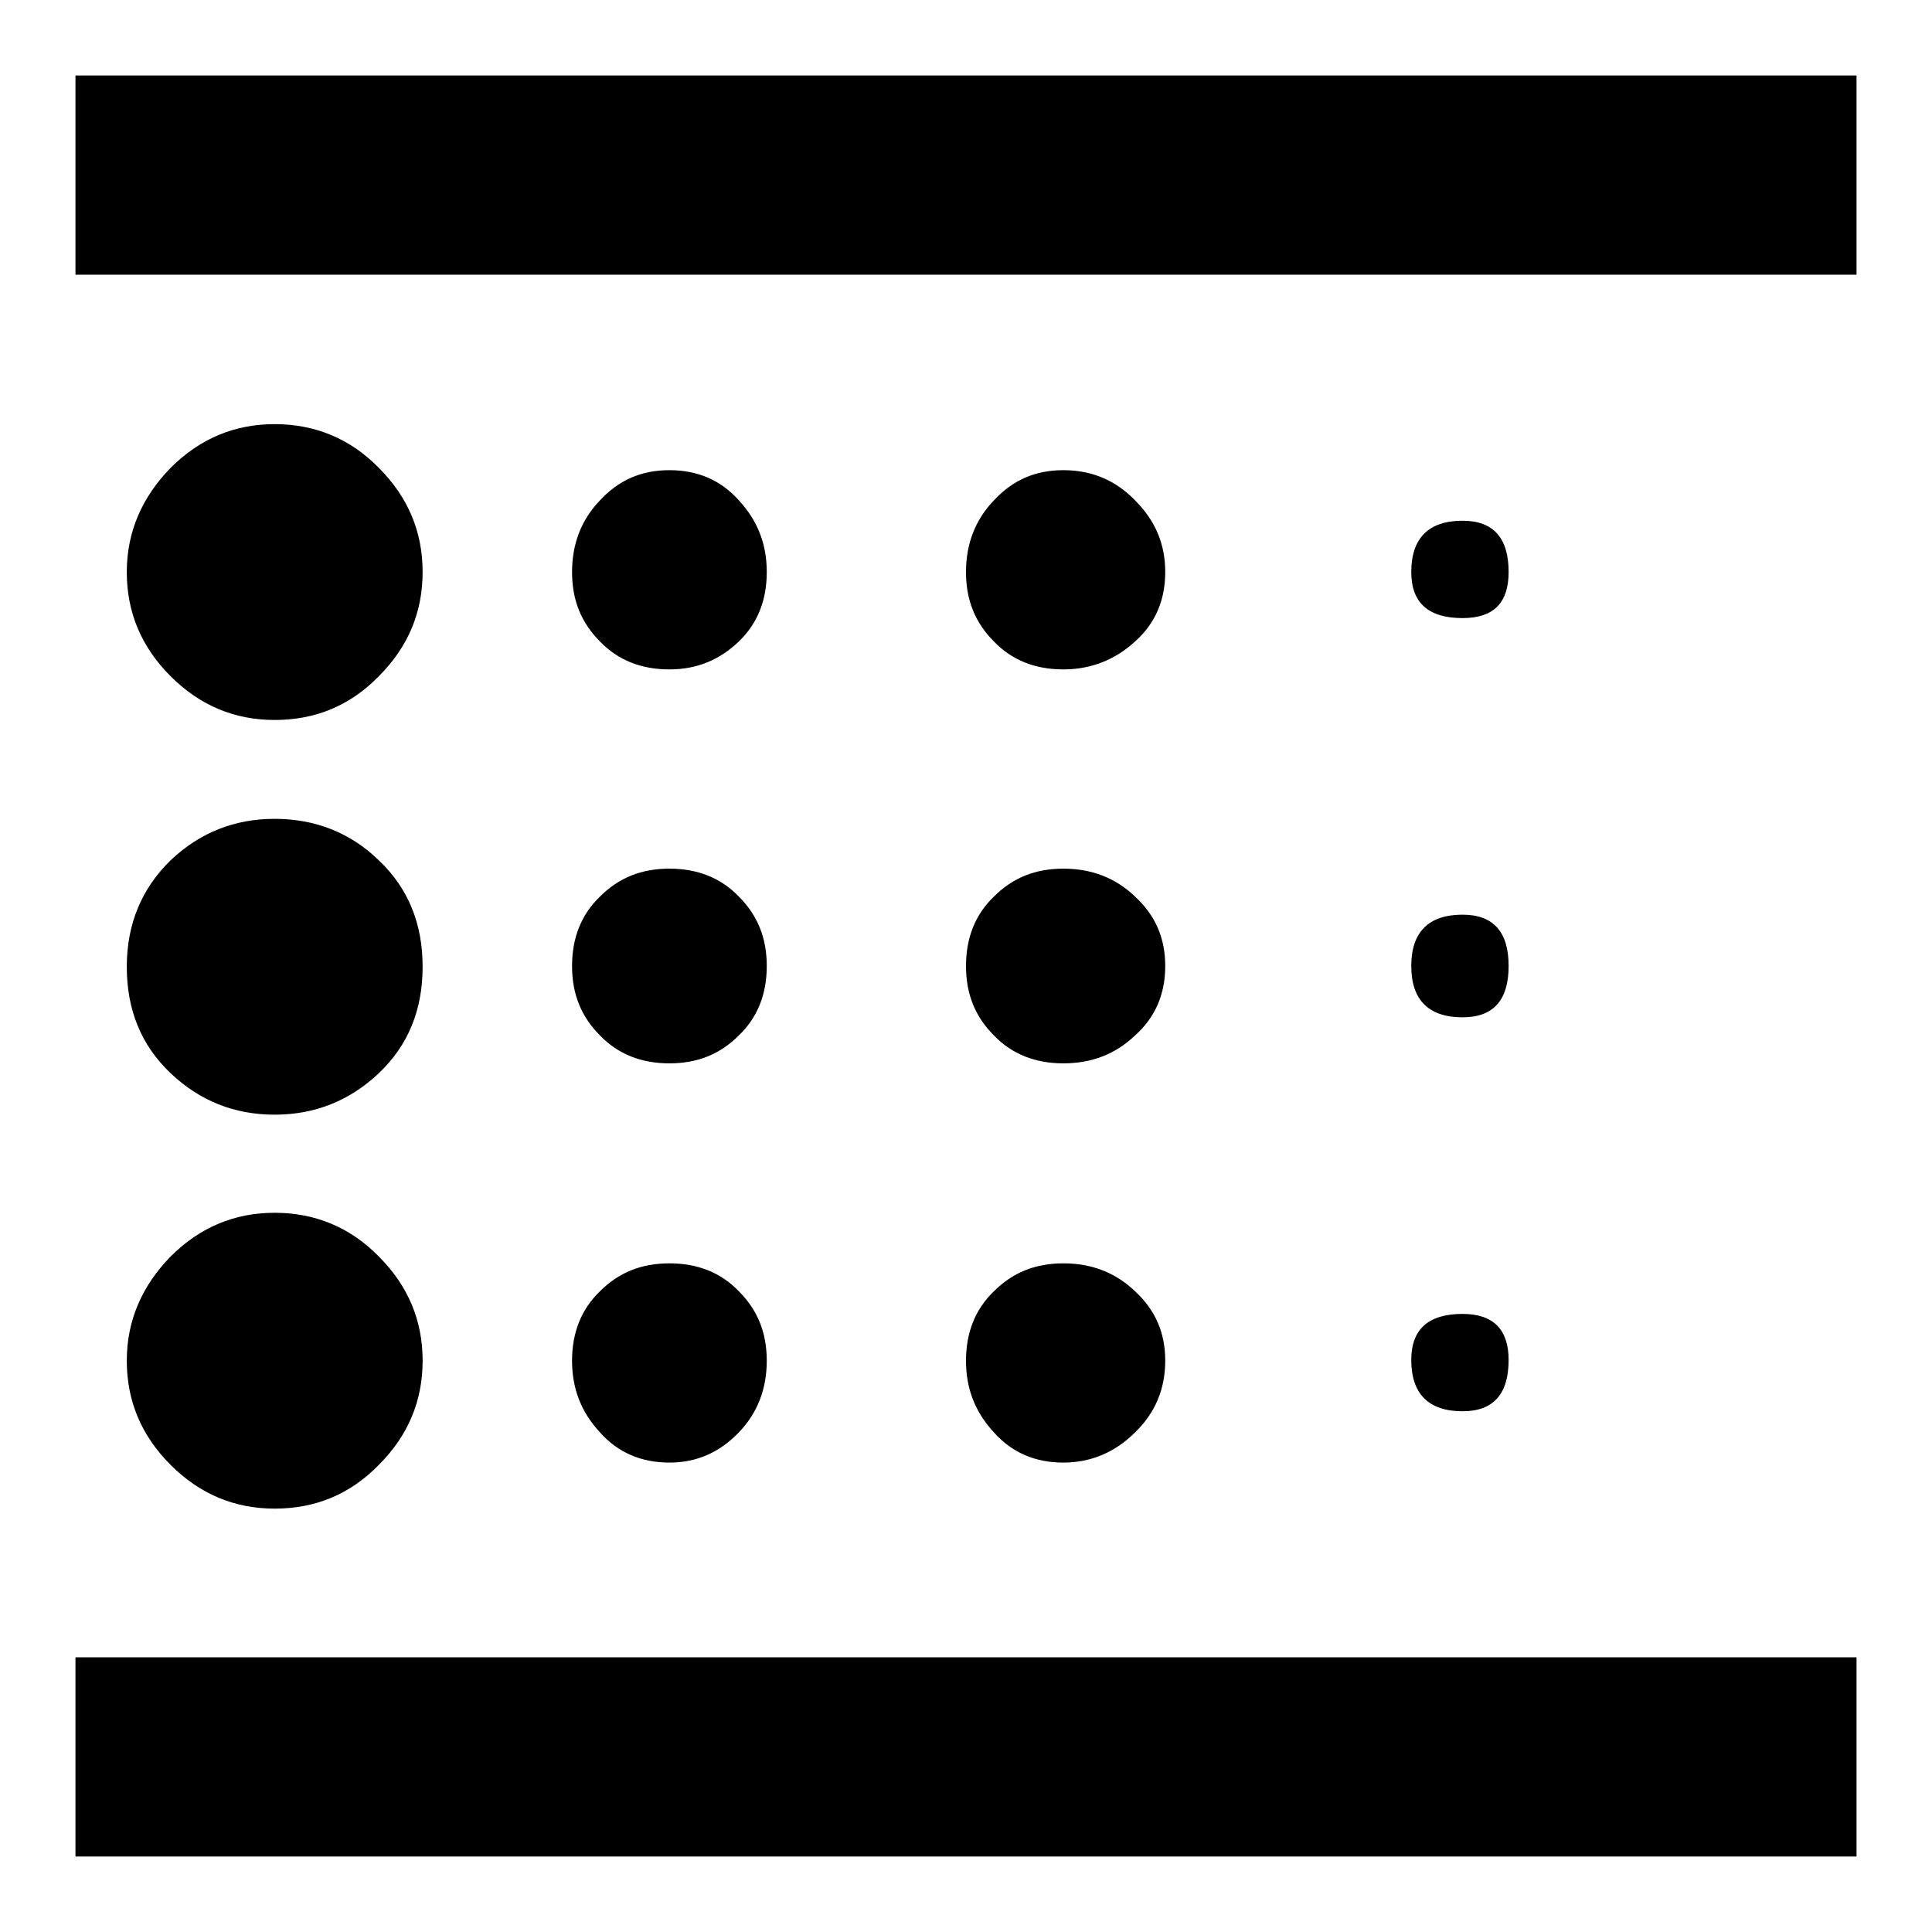 <?xml version="1.0" encoding="utf-8"?>
<!-- Svg Vector Icons : http://www.onlinewebfonts.com/icon -->
<!DOCTYPE svg PUBLIC "-//W3C//DTD SVG 1.1//EN" "http://www.w3.org/Graphics/SVG/1.1/DTD/svg11.dtd">
<svg version="1.1" xmlns="http://www.w3.org/2000/svg" xmlns:xlink="http://www.w3.org/1999/xlink" x="0px" y="0px" viewBox="0 0 256 256" enable-background="new 0 0 256 256" xml:space="preserve">
<g> <path fill="#000000" d="M140.9,193.8c-3.7,0-6.8-1.3-9.2-4c-2.5-2.7-3.7-5.8-3.7-9.5c0-3.7,1.2-6.8,3.7-9.2 c2.5-2.5,5.5-3.7,9.2-3.7s6.9,1.2,9.5,3.7c2.7,2.5,4,5.5,4,9.2c0,3.7-1.3,6.9-4,9.5C147.8,192.4,144.6,193.8,140.9,193.8z  M140.9,140.9c-3.7,0-6.8-1.2-9.2-3.7c-2.5-2.5-3.7-5.5-3.7-9.2s1.2-6.8,3.7-9.2c2.5-2.5,5.5-3.7,9.2-3.7s6.9,1.2,9.5,3.7 c2.7,2.5,4,5.5,4,9.2s-1.3,6.8-4,9.2C147.8,139.7,144.6,140.9,140.9,140.9z M140.9,88.7c-3.7,0-6.8-1.2-9.2-3.7 c-2.5-2.5-3.7-5.5-3.7-9.2c0-3.7,1.2-6.9,3.7-9.5c2.5-2.7,5.5-4,9.2-4s6.9,1.3,9.5,4c2.7,2.7,4,5.8,4,9.5c0,3.7-1.3,6.8-4,9.2 C147.8,87.4,144.6,88.7,140.9,88.7z M193.8,134.8c-4.5,0-6.8-2.3-6.8-6.8c0-4.5,2.3-6.8,6.8-6.8c4.1,0,6.1,2.3,6.1,6.8 C199.9,132.5,197.9,134.8,193.8,134.8z M193.8,81.9c-4.5,0-6.8-2-6.8-6.1c0-4.5,2.3-6.8,6.8-6.8c4.1,0,6.1,2.3,6.1,6.8 C199.9,79.9,197.9,81.9,193.8,81.9z M10,10h236v26.4H10V10z M193.8,187c-4.5,0-6.8-2.3-6.8-6.8c0-4.1,2.3-6.1,6.8-6.1 c4.1,0,6.1,2.1,6.1,6.1C199.9,184.7,197.9,187,193.8,187z M88.7,193.8c-3.7,0-6.8-1.3-9.2-4c-2.5-2.7-3.7-5.8-3.7-9.5 c0-3.7,1.2-6.8,3.7-9.2c2.5-2.5,5.5-3.7,9.2-3.7c3.7,0,6.8,1.2,9.2,3.7c2.5,2.5,3.7,5.5,3.7,9.2c0,3.7-1.2,6.9-3.7,9.5 C95.4,192.4,92.4,193.8,88.7,193.8z M36.4,147.7c-5.3,0-9.9-1.8-13.8-5.5c-3.9-3.7-5.8-8.4-5.8-14.1c0-5.7,2-10.4,5.8-14.1 c3.9-3.7,8.5-5.5,13.8-5.5c5.3,0,10,1.8,13.8,5.5c3.9,3.7,5.8,8.4,5.8,14.1c0,5.7-1.9,10.4-5.8,14.1 C46.4,145.8,41.8,147.7,36.4,147.7z M36.4,95.4c-5.3,0-9.9-1.9-13.8-5.8c-3.9-3.9-5.8-8.5-5.8-13.8c0-5.3,2-9.9,5.8-13.8 c3.9-3.9,8.5-5.8,13.8-5.8c5.3,0,10,1.9,13.8,5.8c3.9,3.9,5.8,8.5,5.8,13.8c0,5.3-1.9,9.9-5.8,13.8C46.4,93.5,41.8,95.4,36.4,95.4z  M10,246v-26.4h236V246H10z M88.7,88.7c-3.7,0-6.8-1.2-9.2-3.7c-2.5-2.5-3.7-5.5-3.7-9.2c0-3.7,1.2-6.9,3.7-9.5 c2.5-2.7,5.5-4,9.2-4c3.7,0,6.8,1.3,9.2,4c2.5,2.7,3.7,5.8,3.7,9.5c0,3.7-1.2,6.8-3.7,9.2C95.4,87.4,92.4,88.7,88.7,88.7z  M88.7,140.9c-3.7,0-6.8-1.2-9.2-3.7c-2.5-2.5-3.7-5.5-3.7-9.2s1.2-6.8,3.7-9.2c2.5-2.5,5.5-3.7,9.2-3.7c3.7,0,6.8,1.2,9.2,3.7 c2.5,2.5,3.7,5.5,3.7,9.2s-1.2,6.8-3.7,9.2C95.4,139.7,92.4,140.9,88.7,140.9z M36.4,199.9c-5.3,0-9.9-1.9-13.8-5.8 c-3.9-3.9-5.8-8.5-5.8-13.8c0-5.3,2-9.9,5.8-13.8c3.9-3.9,8.5-5.8,13.8-5.8c5.3,0,10,1.9,13.8,5.8c3.9,3.9,5.8,8.5,5.8,13.8 c0,5.3-1.9,9.9-5.8,13.8C46.4,198,41.8,199.9,36.4,199.9z"/></g>
</svg>